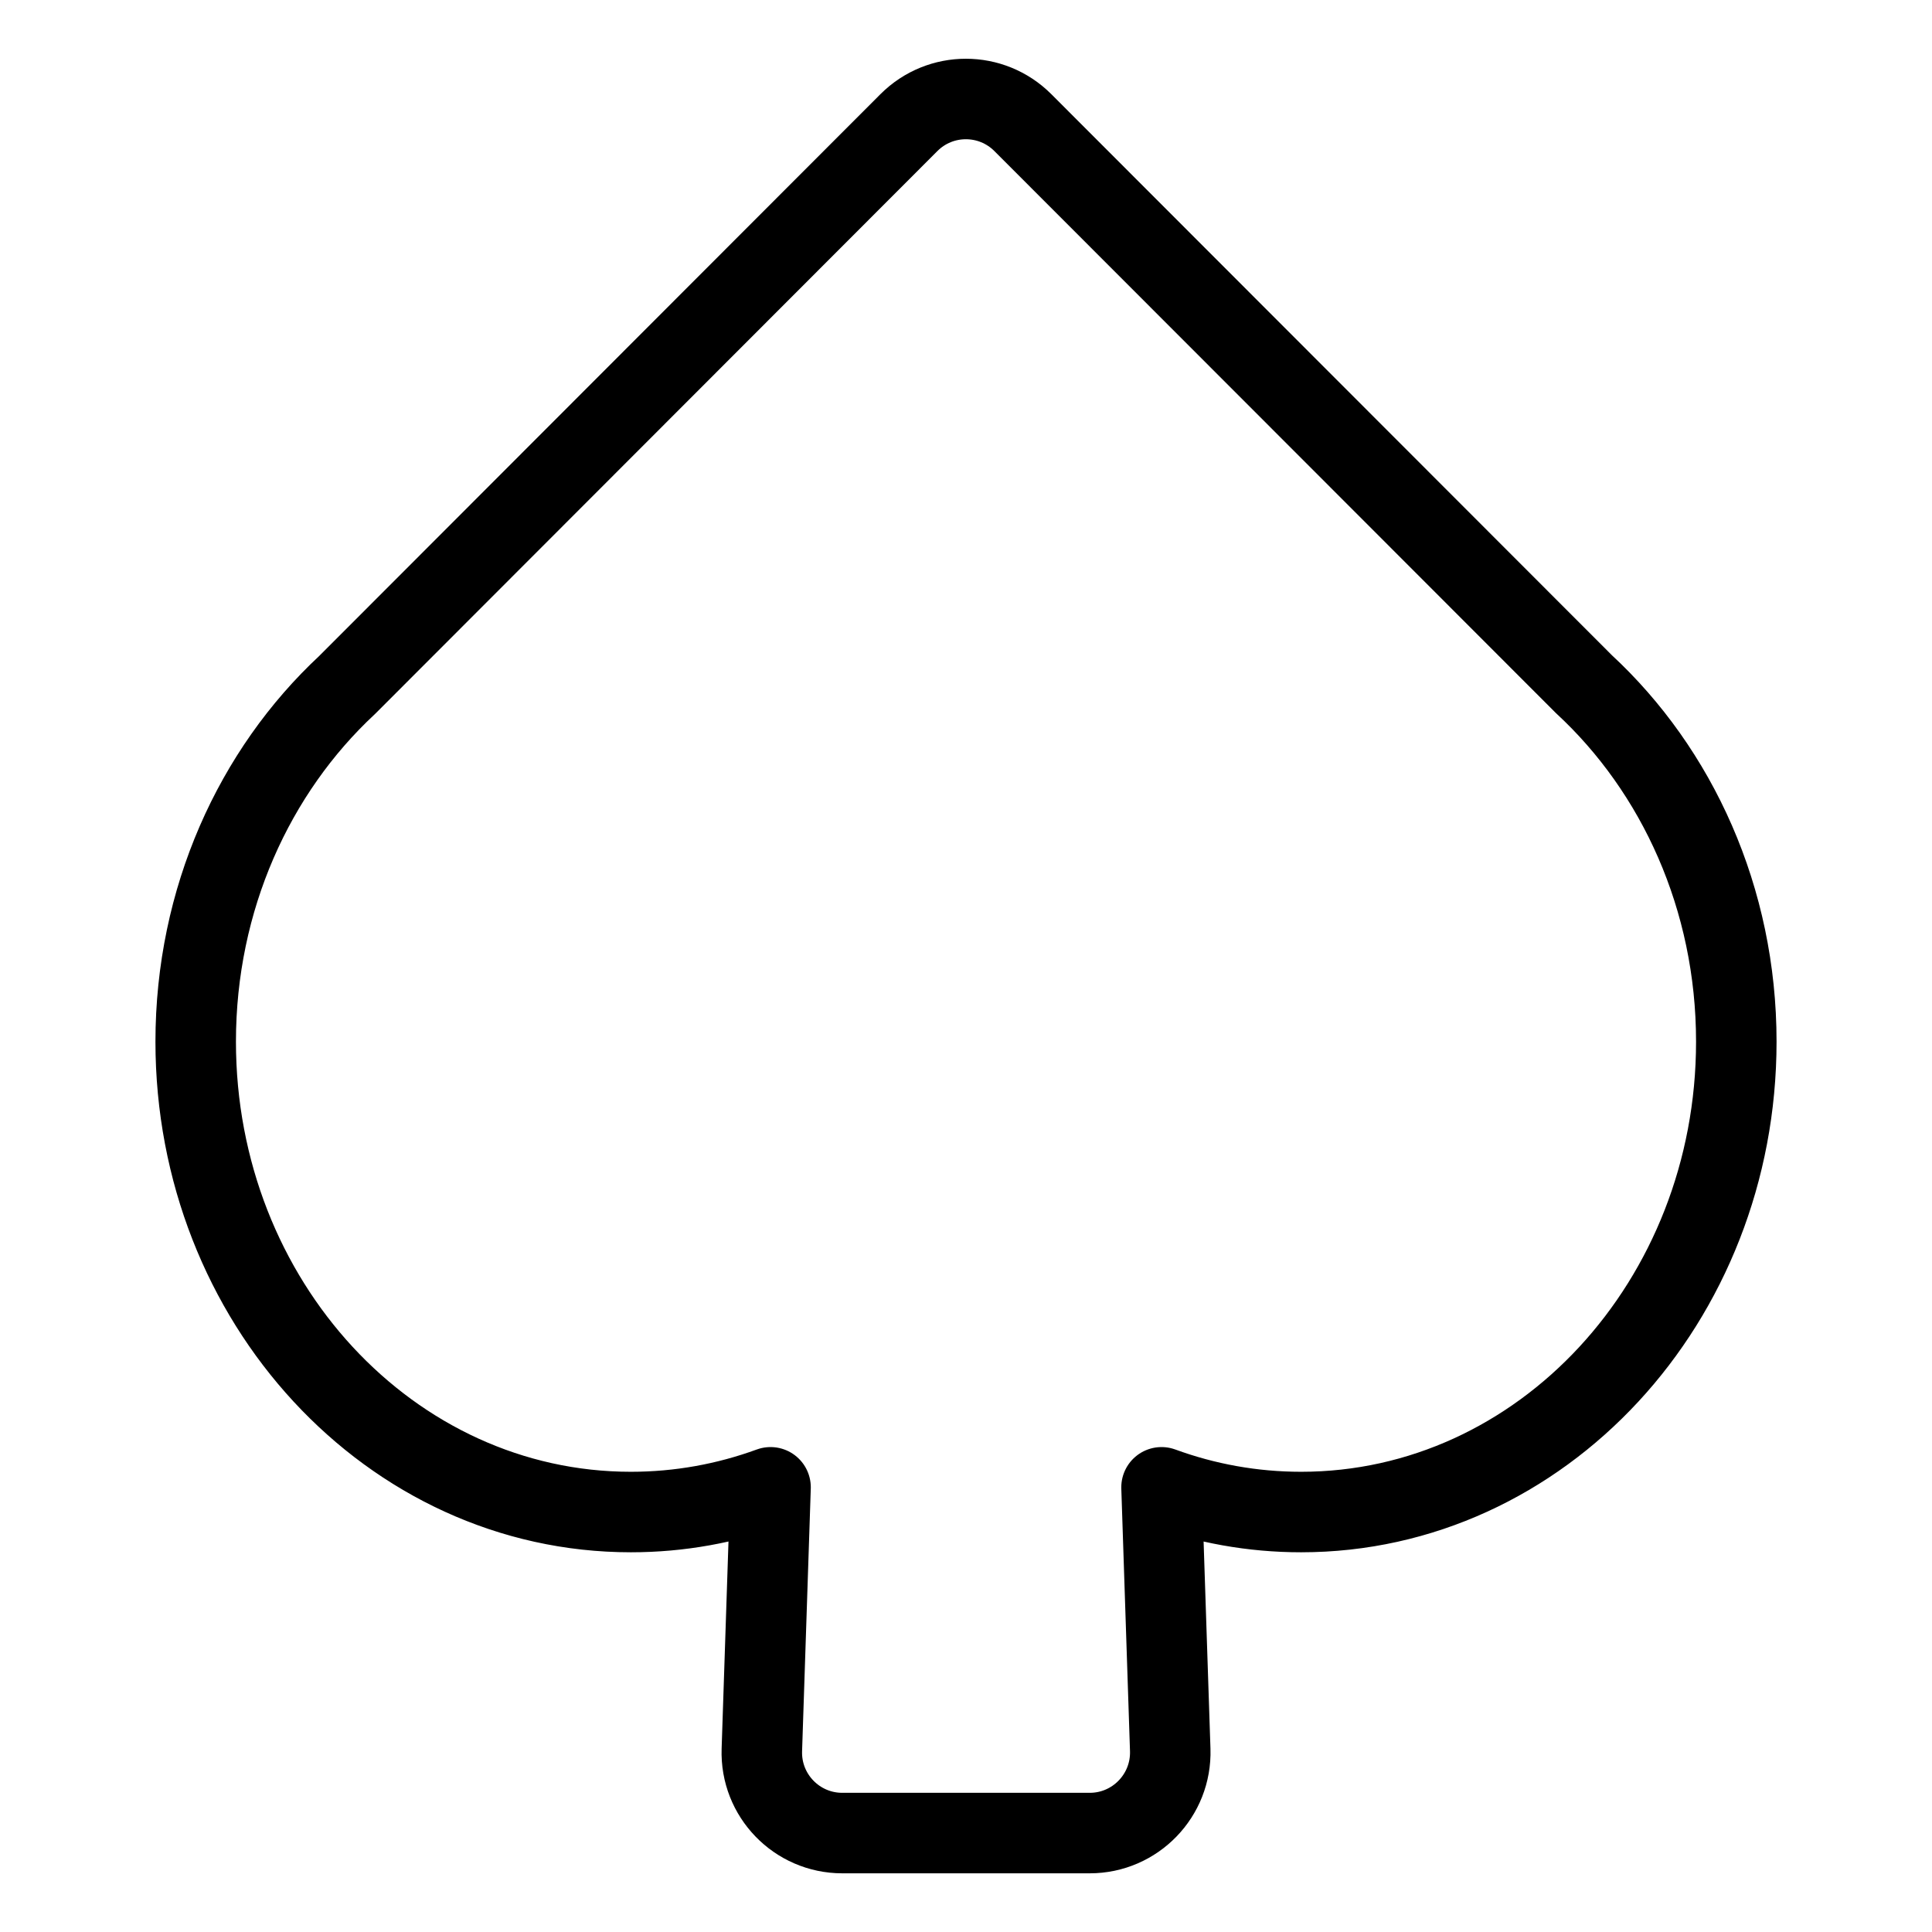 <svg xmlns="http://www.w3.org/2000/svg" fill="none" viewBox="0 0 24 24"><path stroke="#000000" stroke-linecap="round" stroke-linejoin="round" d="M16.163 18.783c2.986 0 5.406 -2.616 5.406 -5.843 0 -1.777 -0.734 -3.369 -1.893 -4.441l-6.97 -6.976c-0.391 -0.391 -1.024 -0.391 -1.415 0L4.312 8.509c-1.152 1.072 -1.881 2.659 -1.881 4.431 0 3.227 2.42 5.843 5.406 5.843 0.607 0 1.19 -0.108 1.735 -0.307l-0.108 3.262c-0.019 0.565 0.434 1.033 0.999 1.033h3.074c0.565 0 1.018 -0.468 1 -1.033l-0.108 -3.262c0.544 0.199 1.127 0.307 1.734 0.307Z" stroke-width="1"></path></svg>